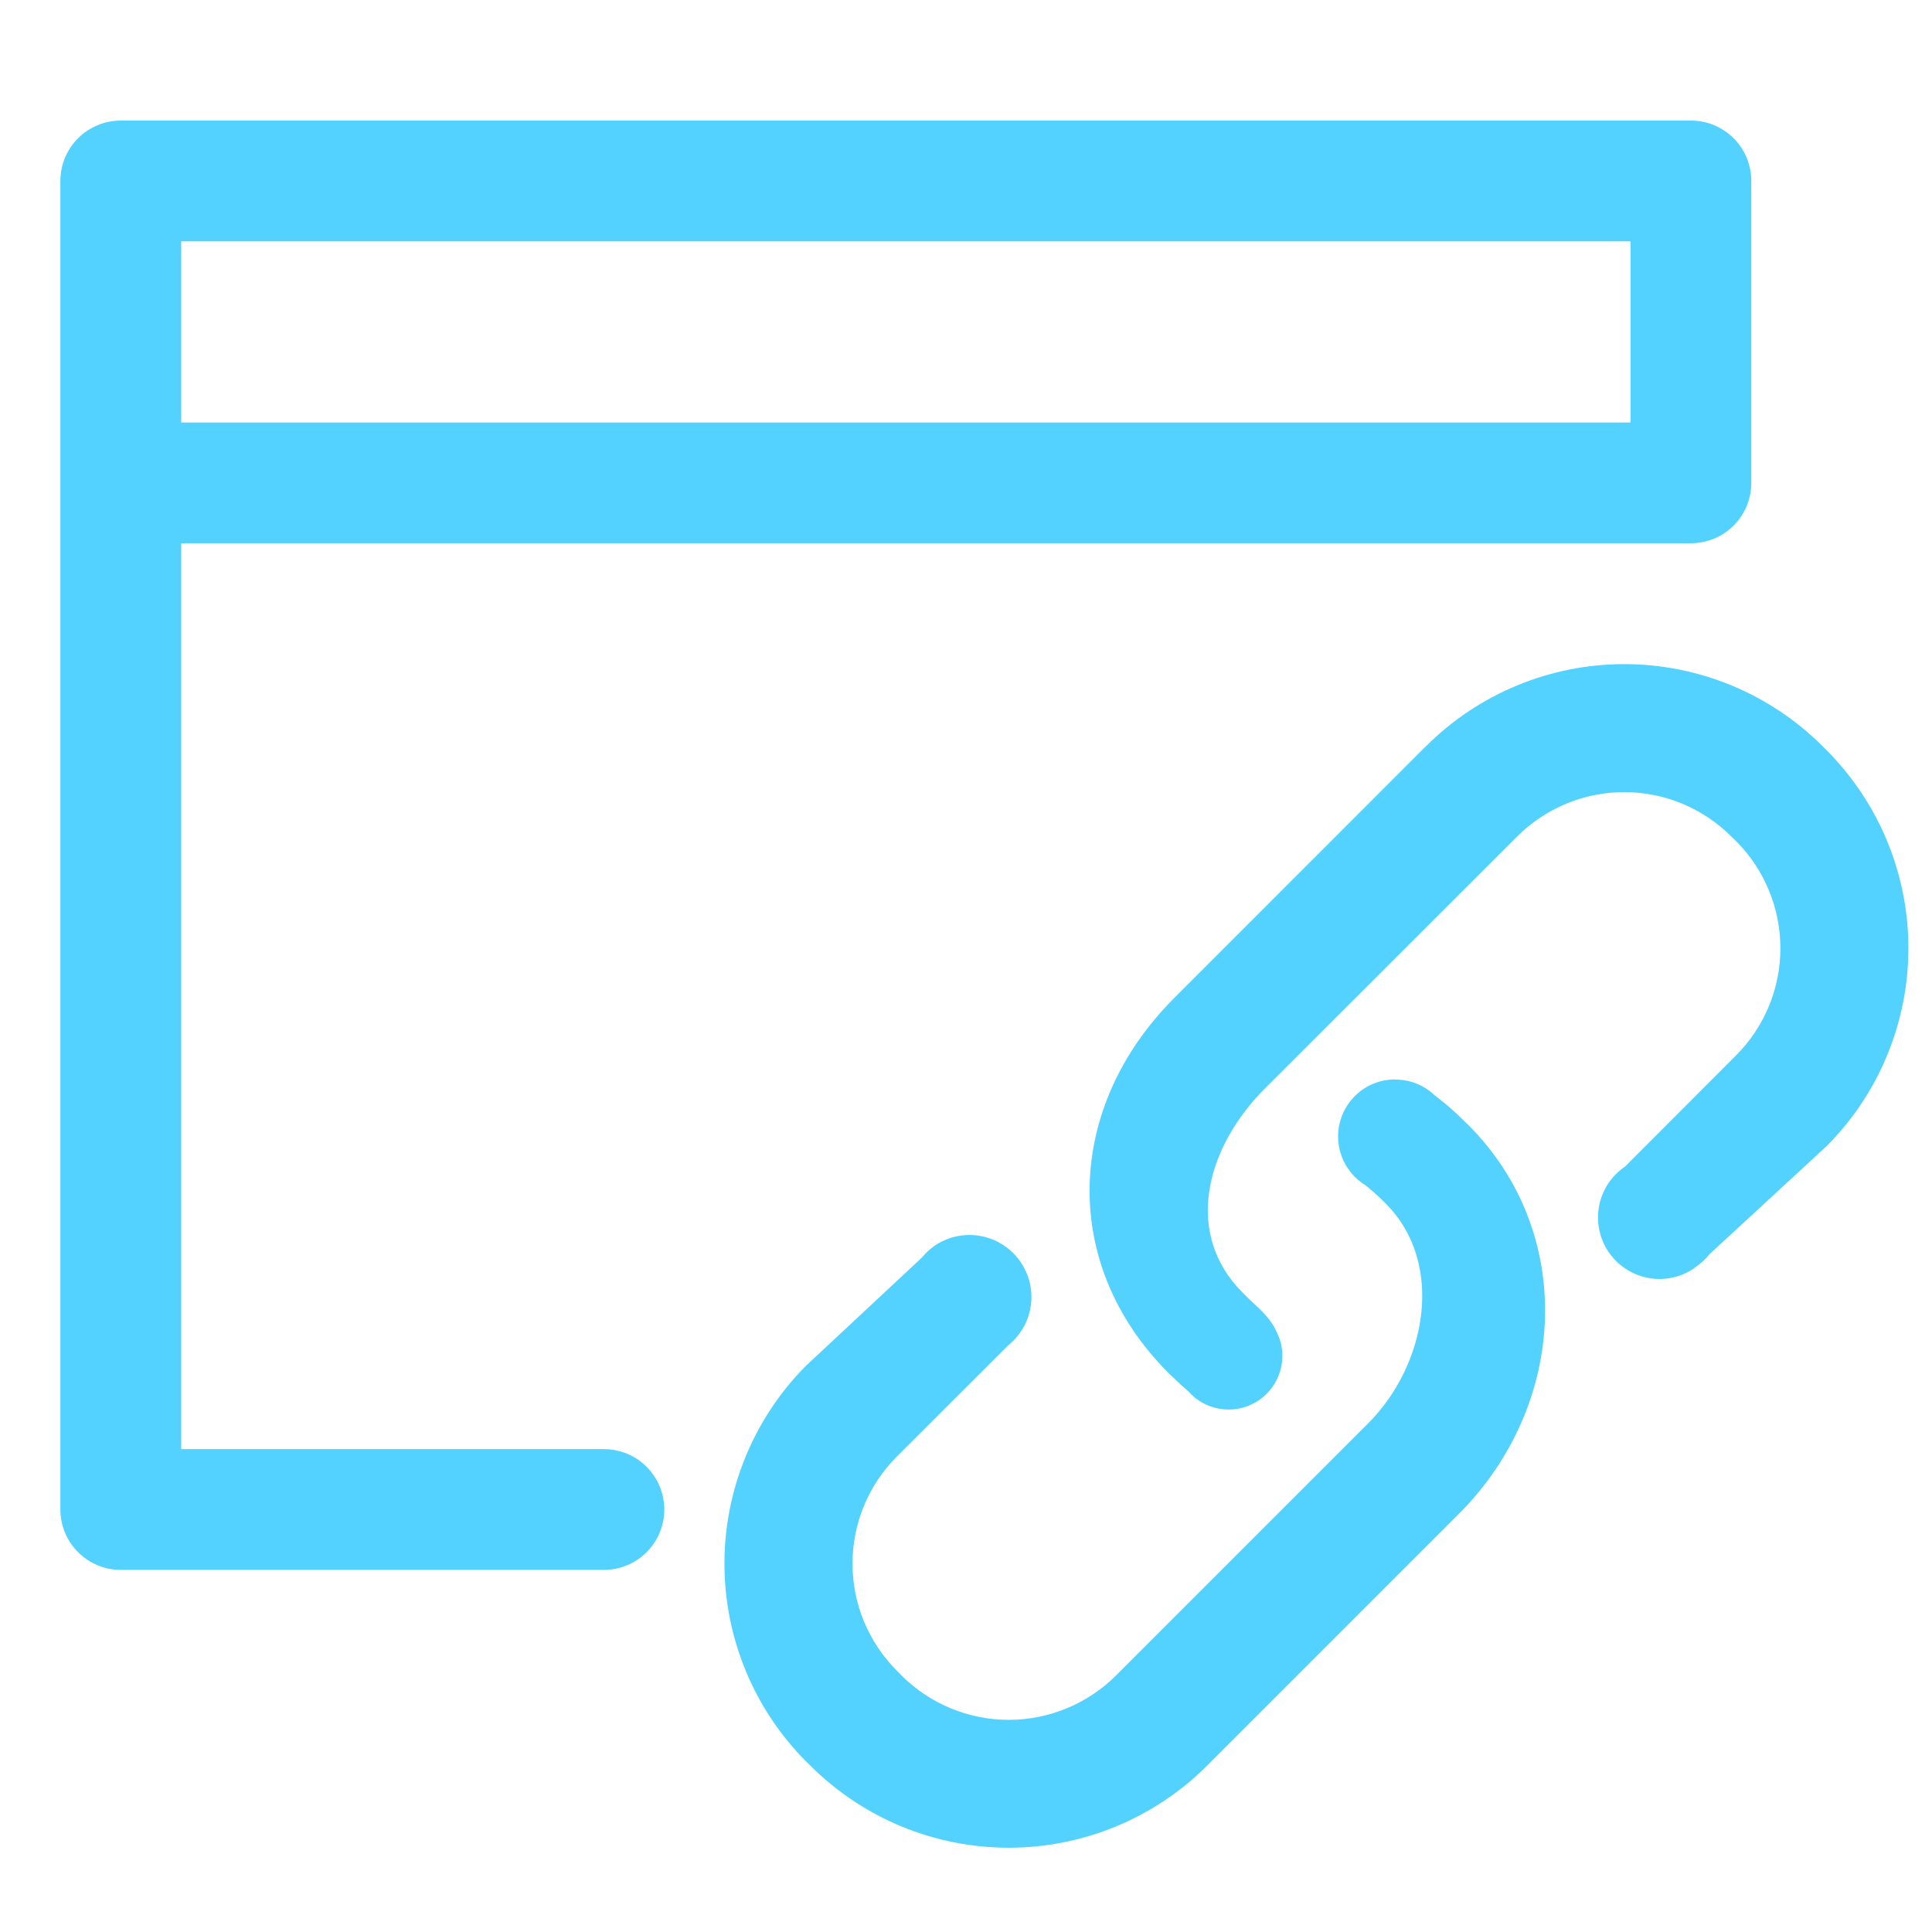 <svg width="32" height="32" viewBox="0 0 32 32" fill="none" xmlns="http://www.w3.org/2000/svg">
<path d="M1 2.997C1 2.865 1.026 2.735 1.076 2.614C1.127 2.493 1.2 2.382 1.293 2.29C1.386 2.197 1.496 2.123 1.618 2.073C1.739 2.022 1.869 1.997 2 1.997H28.007C28.138 1.997 28.268 2.022 28.39 2.073C28.511 2.123 28.621 2.197 28.714 2.29C28.807 2.382 28.881 2.493 28.931 2.614C28.981 2.735 29.007 2.865 29.007 2.997V7.998C29.007 8.263 28.902 8.518 28.714 8.705C28.526 8.893 28.272 8.998 28.007 8.998C27.742 8.998 27.487 8.893 27.3 8.705C27.112 8.518 27.007 8.263 27.007 7.998V3.997H3.001V24.002H10.002C10.268 24.002 10.522 24.107 10.71 24.295C10.897 24.483 11.003 24.737 11.003 25.002C11.003 25.267 10.897 25.522 10.71 25.709C10.522 25.897 10.268 26.002 10.002 26.002H2C1.869 26.002 1.739 25.977 1.618 25.926C1.496 25.876 1.386 25.802 1.293 25.709C1.2 25.617 1.127 25.506 1.076 25.385C1.026 25.264 1 25.134 1 25.002V2.997Z" fill="#53D1FF"/>
<path d="M28.007 8.998H2V6.998H28.007V8.998Z" fill="#53D1FF"/>
<path d="M23.108 17.881C23.351 17.879 23.586 17.973 23.762 18.141L23.926 18.271C24.034 18.359 24.138 18.453 24.238 18.555L24.316 18.629C26.116 20.429 25.962 23.274 24.162 25.076L19.985 29.253C19.114 30.119 17.936 30.604 16.708 30.604C15.48 30.604 14.302 30.119 13.431 29.253L13.351 29.175C12.485 28.304 11.999 27.126 11.999 25.898C11.999 24.669 12.485 23.491 13.351 22.62L15.272 20.827C15.328 20.758 15.393 20.697 15.466 20.645L15.486 20.625V20.629C15.706 20.482 15.974 20.425 16.234 20.471C16.495 20.516 16.728 20.661 16.884 20.874C17.041 21.087 17.109 21.352 17.075 21.615C17.041 21.877 16.906 22.116 16.7 22.282L14.856 24.124C14.623 24.357 14.438 24.634 14.311 24.938C14.185 25.243 14.12 25.569 14.12 25.898C14.12 26.228 14.185 26.554 14.311 26.859C14.438 27.163 14.623 27.44 14.856 27.673L14.934 27.753C15.405 28.222 16.043 28.486 16.708 28.486C17.373 28.486 18.011 28.222 18.483 27.753L22.66 23.576C23.64 22.596 23.93 20.911 22.952 19.935L22.874 19.857C22.791 19.777 22.704 19.701 22.613 19.629C22.526 19.575 22.448 19.508 22.381 19.429L22.307 19.325C22.218 19.182 22.168 19.018 22.163 18.849C22.159 18.68 22.199 18.513 22.281 18.366C22.363 18.218 22.482 18.095 22.628 18.009C22.773 17.924 22.939 17.878 23.108 17.878V17.881ZM23.628 12.351C24.498 11.486 25.676 11 26.904 11C28.131 11 29.309 11.486 30.179 12.351L30.257 12.429C31.123 13.3 31.61 14.478 31.609 15.706C31.609 16.934 31.122 18.113 30.255 18.983L28.317 20.771C28.251 20.854 28.173 20.926 28.085 20.985L28.057 21.009C27.833 21.16 27.558 21.217 27.293 21.165C27.028 21.114 26.794 20.959 26.642 20.735C26.491 20.511 26.435 20.236 26.487 19.971C26.538 19.706 26.693 19.472 26.917 19.321L28.755 17.48C29.225 17.009 29.489 16.371 29.489 15.706C29.489 15.041 29.225 14.403 28.755 13.932L28.675 13.854C28.205 13.384 27.567 13.12 26.902 13.12C26.238 13.12 25.601 13.384 25.13 13.854L20.951 18.029C19.971 19.009 19.601 20.429 20.581 21.409L20.657 21.485C20.809 21.637 21.029 21.799 21.147 22.064L21.197 22.184C21.26 22.378 21.254 22.589 21.179 22.78C21.105 22.971 20.967 23.13 20.789 23.231C20.611 23.332 20.404 23.368 20.202 23.334C20 23.3 19.816 23.198 19.681 23.044C19.594 22.97 19.51 22.892 19.429 22.812L19.351 22.738C17.548 20.933 17.646 18.331 19.451 16.528L23.626 12.351H23.628Z" fill="#53D1FF"/>
</svg>
